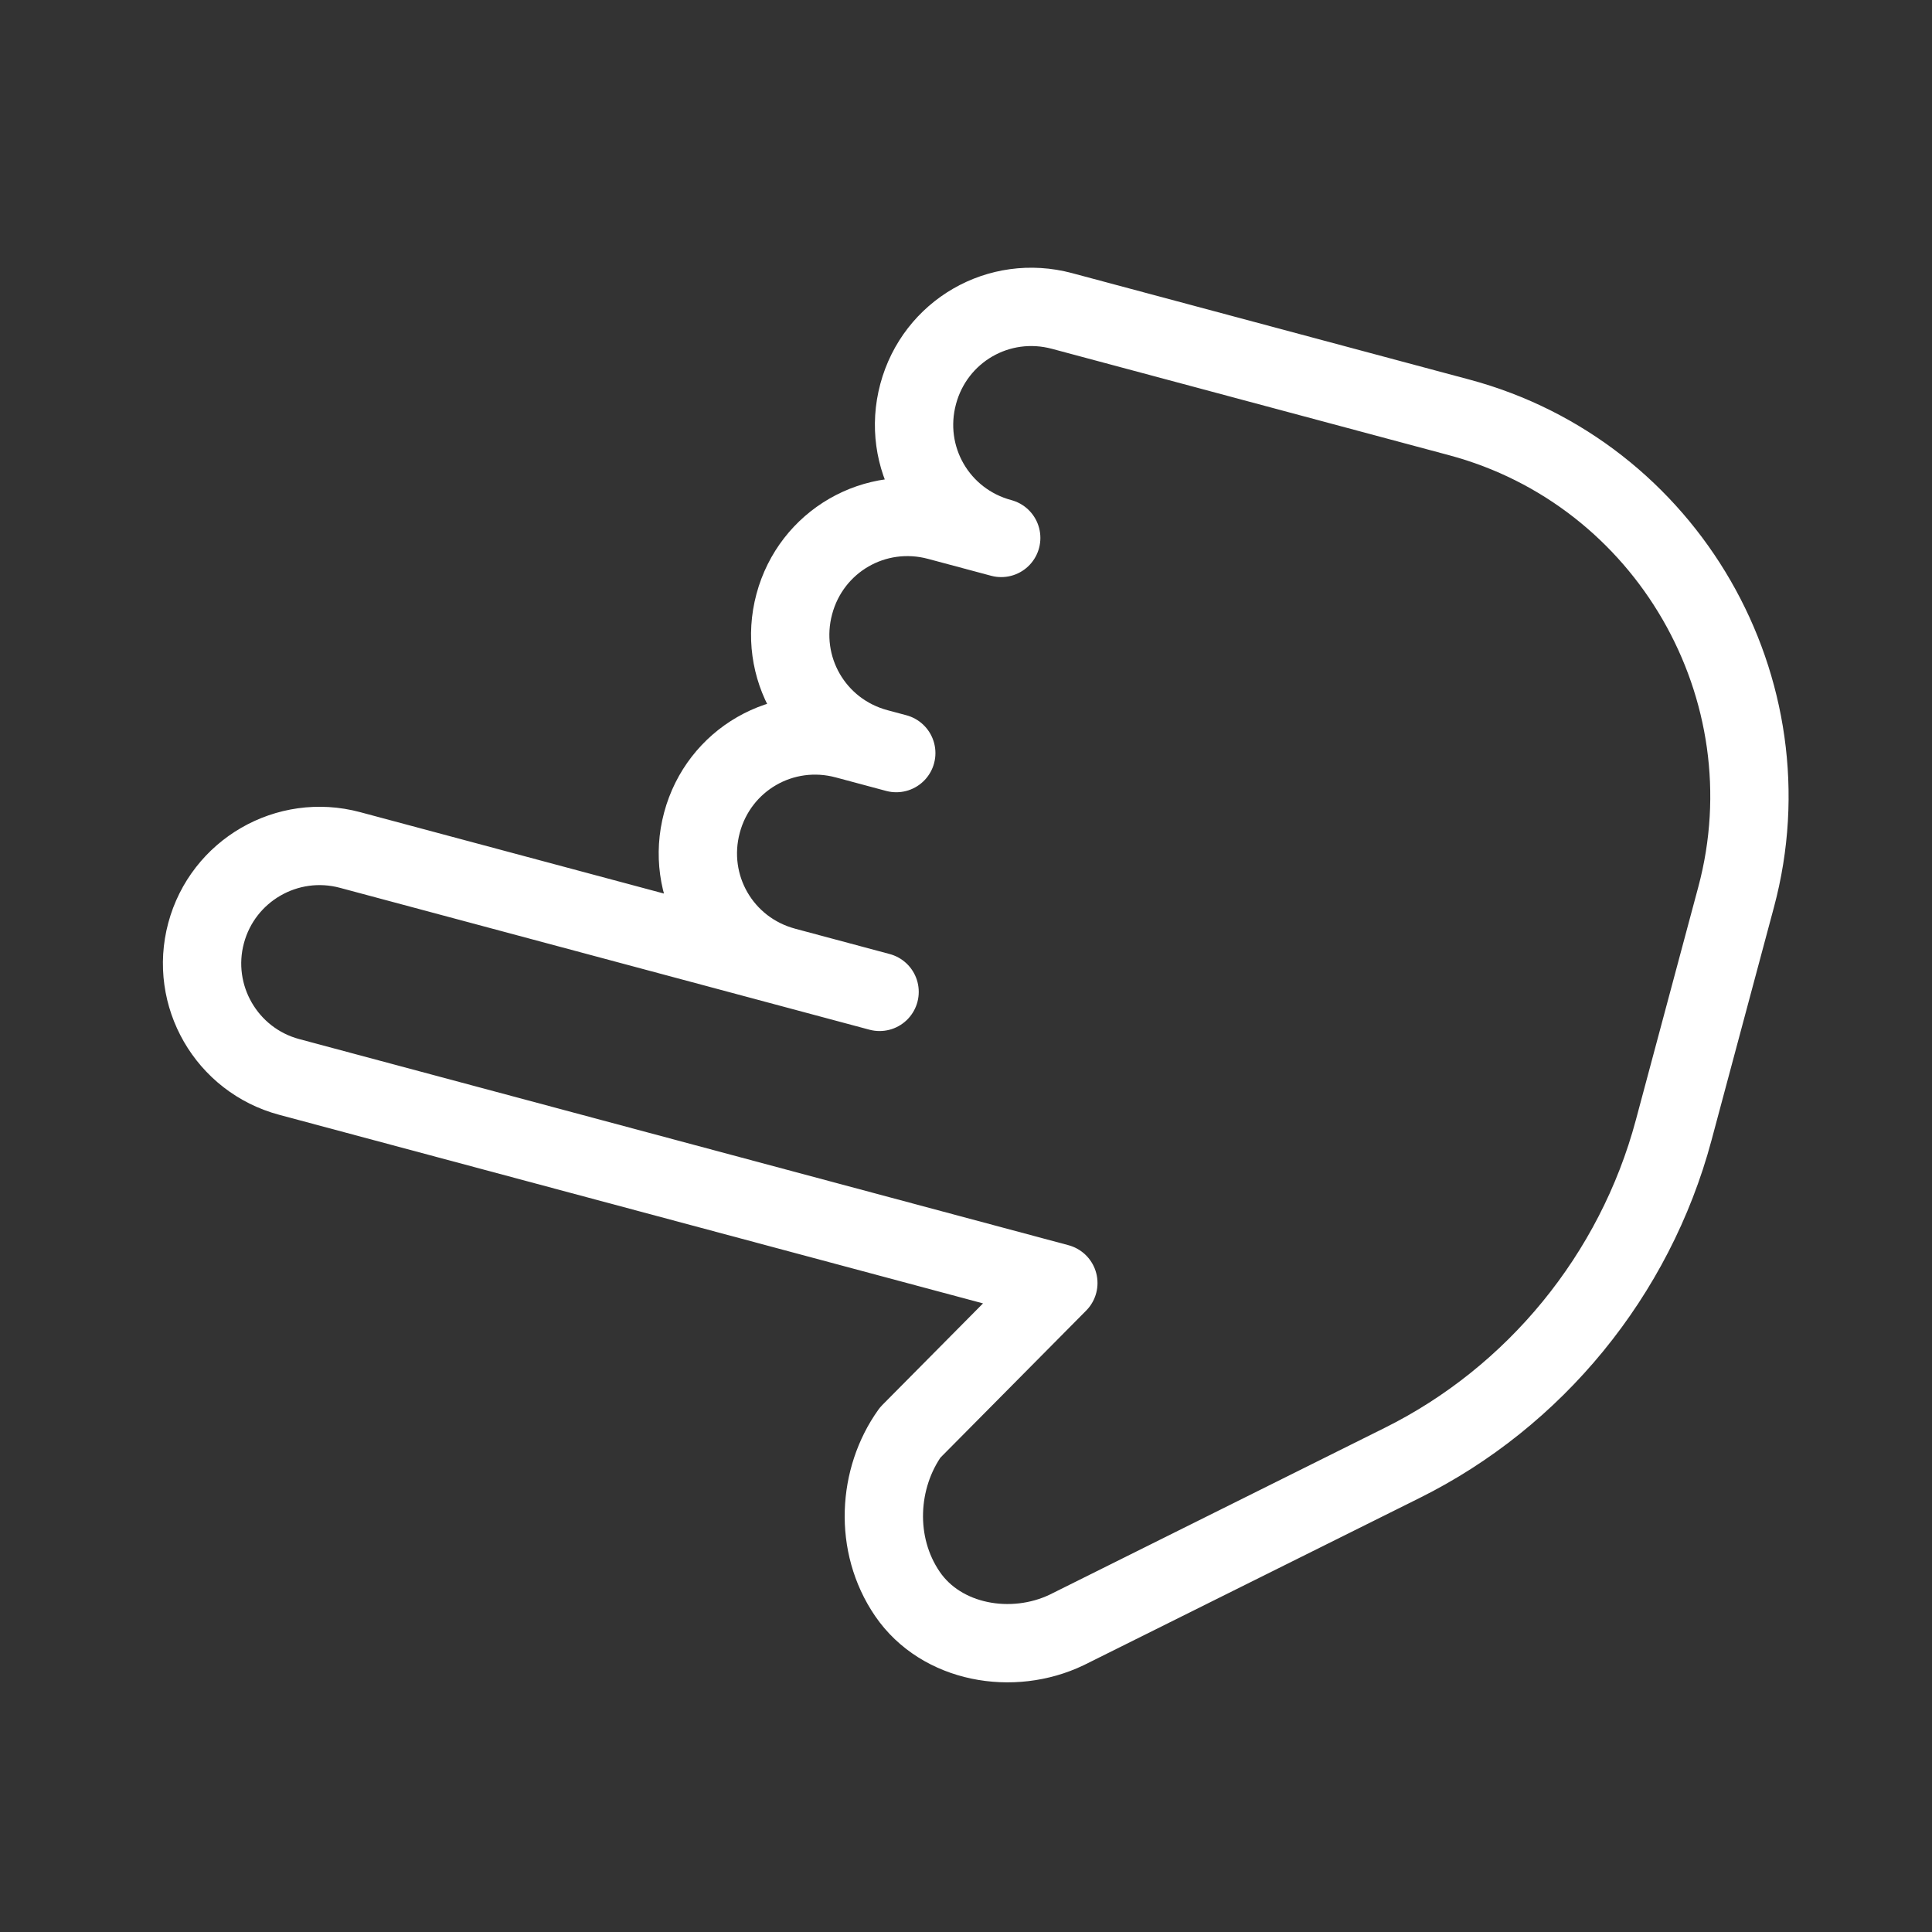 <svg width="74" height="74" viewBox="0 0 74 74" fill="none" xmlns="http://www.w3.org/2000/svg">
<rect x="0" y="0" width="74" height="74" fill="#333333" stroke="none"/>
<g clip-path="url(#clip0_2248_14304)">
<path d="M30.068 37.02C27.653 36.373 26.239 33.924 26.886 31.509C27.533 29.094 29.983 27.68 32.397 28.327L34.329 28.845L33.605 28.651C31.19 28.003 29.776 25.554 30.423 23.139C31.07 20.724 33.519 19.31 35.934 19.957L38.349 20.604C35.934 19.957 34.52 17.508 35.167 15.093C35.814 12.678 38.264 11.264 40.678 11.911L55.892 15.987C63.861 18.123 68.633 26.39 66.498 34.358L64.104 43.293C62.616 48.847 58.778 53.513 53.702 56.035L40.859 62.429C38.781 63.425 36.06 62.955 34.758 61.053C33.456 59.151 33.62 56.607 34.862 54.869L40.537 49.143L11.076 41.249C8.676 40.606 7.251 38.138 7.894 35.738C8.538 33.337 11.005 31.913 13.406 32.556L33.69 37.991" stroke="white" stroke-width="3" stroke-miterlimit="10" stroke-linecap="round" stroke-linejoin="round"/>
</g>
<defs>
<clipPath id="clip0_2248_14304">
<rect width="60" height="60" fill="white" transform="translate(0 57.956) rotate(-75)"/>
</clipPath>
</defs>
</svg>
